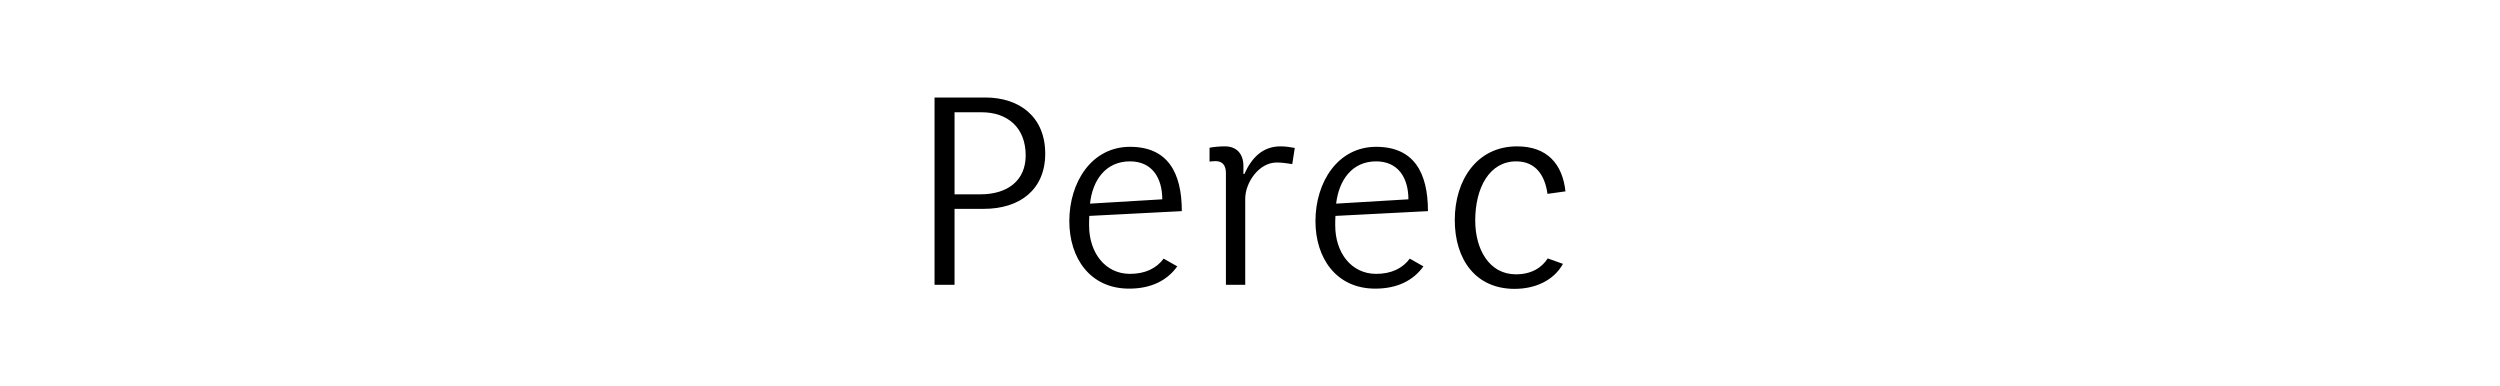 <?xml version="1.0" encoding="utf-8"?>
<!-- Generator: Adobe Illustrator 19.0.0, SVG Export Plug-In . SVG Version: 6.00 Build 0)  -->
<svg version="1.1" id="Layer_1" xmlns="http://www.w3.org/2000/svg" xmlns:xlink="http://www.w3.org/1999/xlink" x="0px" y="0px"
	 viewBox="11 316 1100 170" style="enable-background:new 11 316 1100 170;" xml:space="preserve">
<path d="M470.9,383.6c0-16-11.1-24.7-26.4-24.7h-22.3v82.4h8.8v-33.4h12.8C459.9,407.9,470.9,399.3,470.9,383.6z M462.3,384.4
	c0,11-7.9,17.1-19.9,17.1H431v-36.1h11.9C454.3,365.4,462.3,372.1,462.3,384.4z M523,429.8c-3.1,4.2-8,6.7-14.8,6.7
	c-11,0-18-9.4-18-21.3c0-1.5,0-3,0.1-4.2l40.7-2.1c0-17.1-6.3-28.3-22.8-28.3c-16.9,0-26.7,15.6-26.7,32.7
	c0,16.2,9.1,29.7,26.3,29.7c9.6,0,16.7-3.5,21.2-9.8L523,429.8z M508.2,387c9.8,0,14.2,7.4,14.2,16.7l-31.8,1.9
	C491.7,395.4,497.4,387,508.2,387L508.2,387z M574.4,380.4c-7.9,0-12.7,5.1-15.9,12.2l-0.4-0.1V389c0-5.1-2.8-8.6-8.1-8.6
	c-2.4,0-4.6,0.2-6.8,0.6v6.1c0.8-0.1,1.8-0.2,2.7-0.2c3,0,4.5,1.9,4.5,5.2v49.2h8.5v-37.9c0-6.8,5.8-15.9,13.9-15.9
	c2.3,0,4.7,0.4,6.8,0.7l1.1-7.1C578.6,380.7,576.6,380.4,574.4,380.4L574.4,380.4z M631.3,429.8c-3.1,4.2-8,6.7-14.8,6.7
	c-11,0-18-9.4-18-21.3c0-1.5,0-3,0.1-4.2l40.7-2.1c0-17.1-6.3-28.3-22.8-28.3c-16.9,0-26.7,15.6-26.7,32.7
	c0,16.2,9.1,29.7,26.3,29.7c9.6,0,16.7-3.5,21.2-9.8L631.3,429.8z M616.5,387c9.8,0,14.2,7.4,14.2,16.7l-31.8,1.9
	C600.1,395.4,605.8,387,616.5,387L616.5,387z M678.5,380.4c-17.7,0-27.4,14.9-27.4,32.4c0,17.4,9.2,30.3,26.3,30.3
	c9.3,0,17.3-3.8,21.3-11l-6.7-2.4c-2.7,4.2-7.3,7-14,7c-11.7,0-17.9-10.9-17.9-23.7c0-14.3,6.2-26,18-26c8.8,0,12.7,6.4,13.8,14.3
	l7.9-1.1C698.5,388.2,691.8,380.4,678.5,380.4z"/>
</svg>
